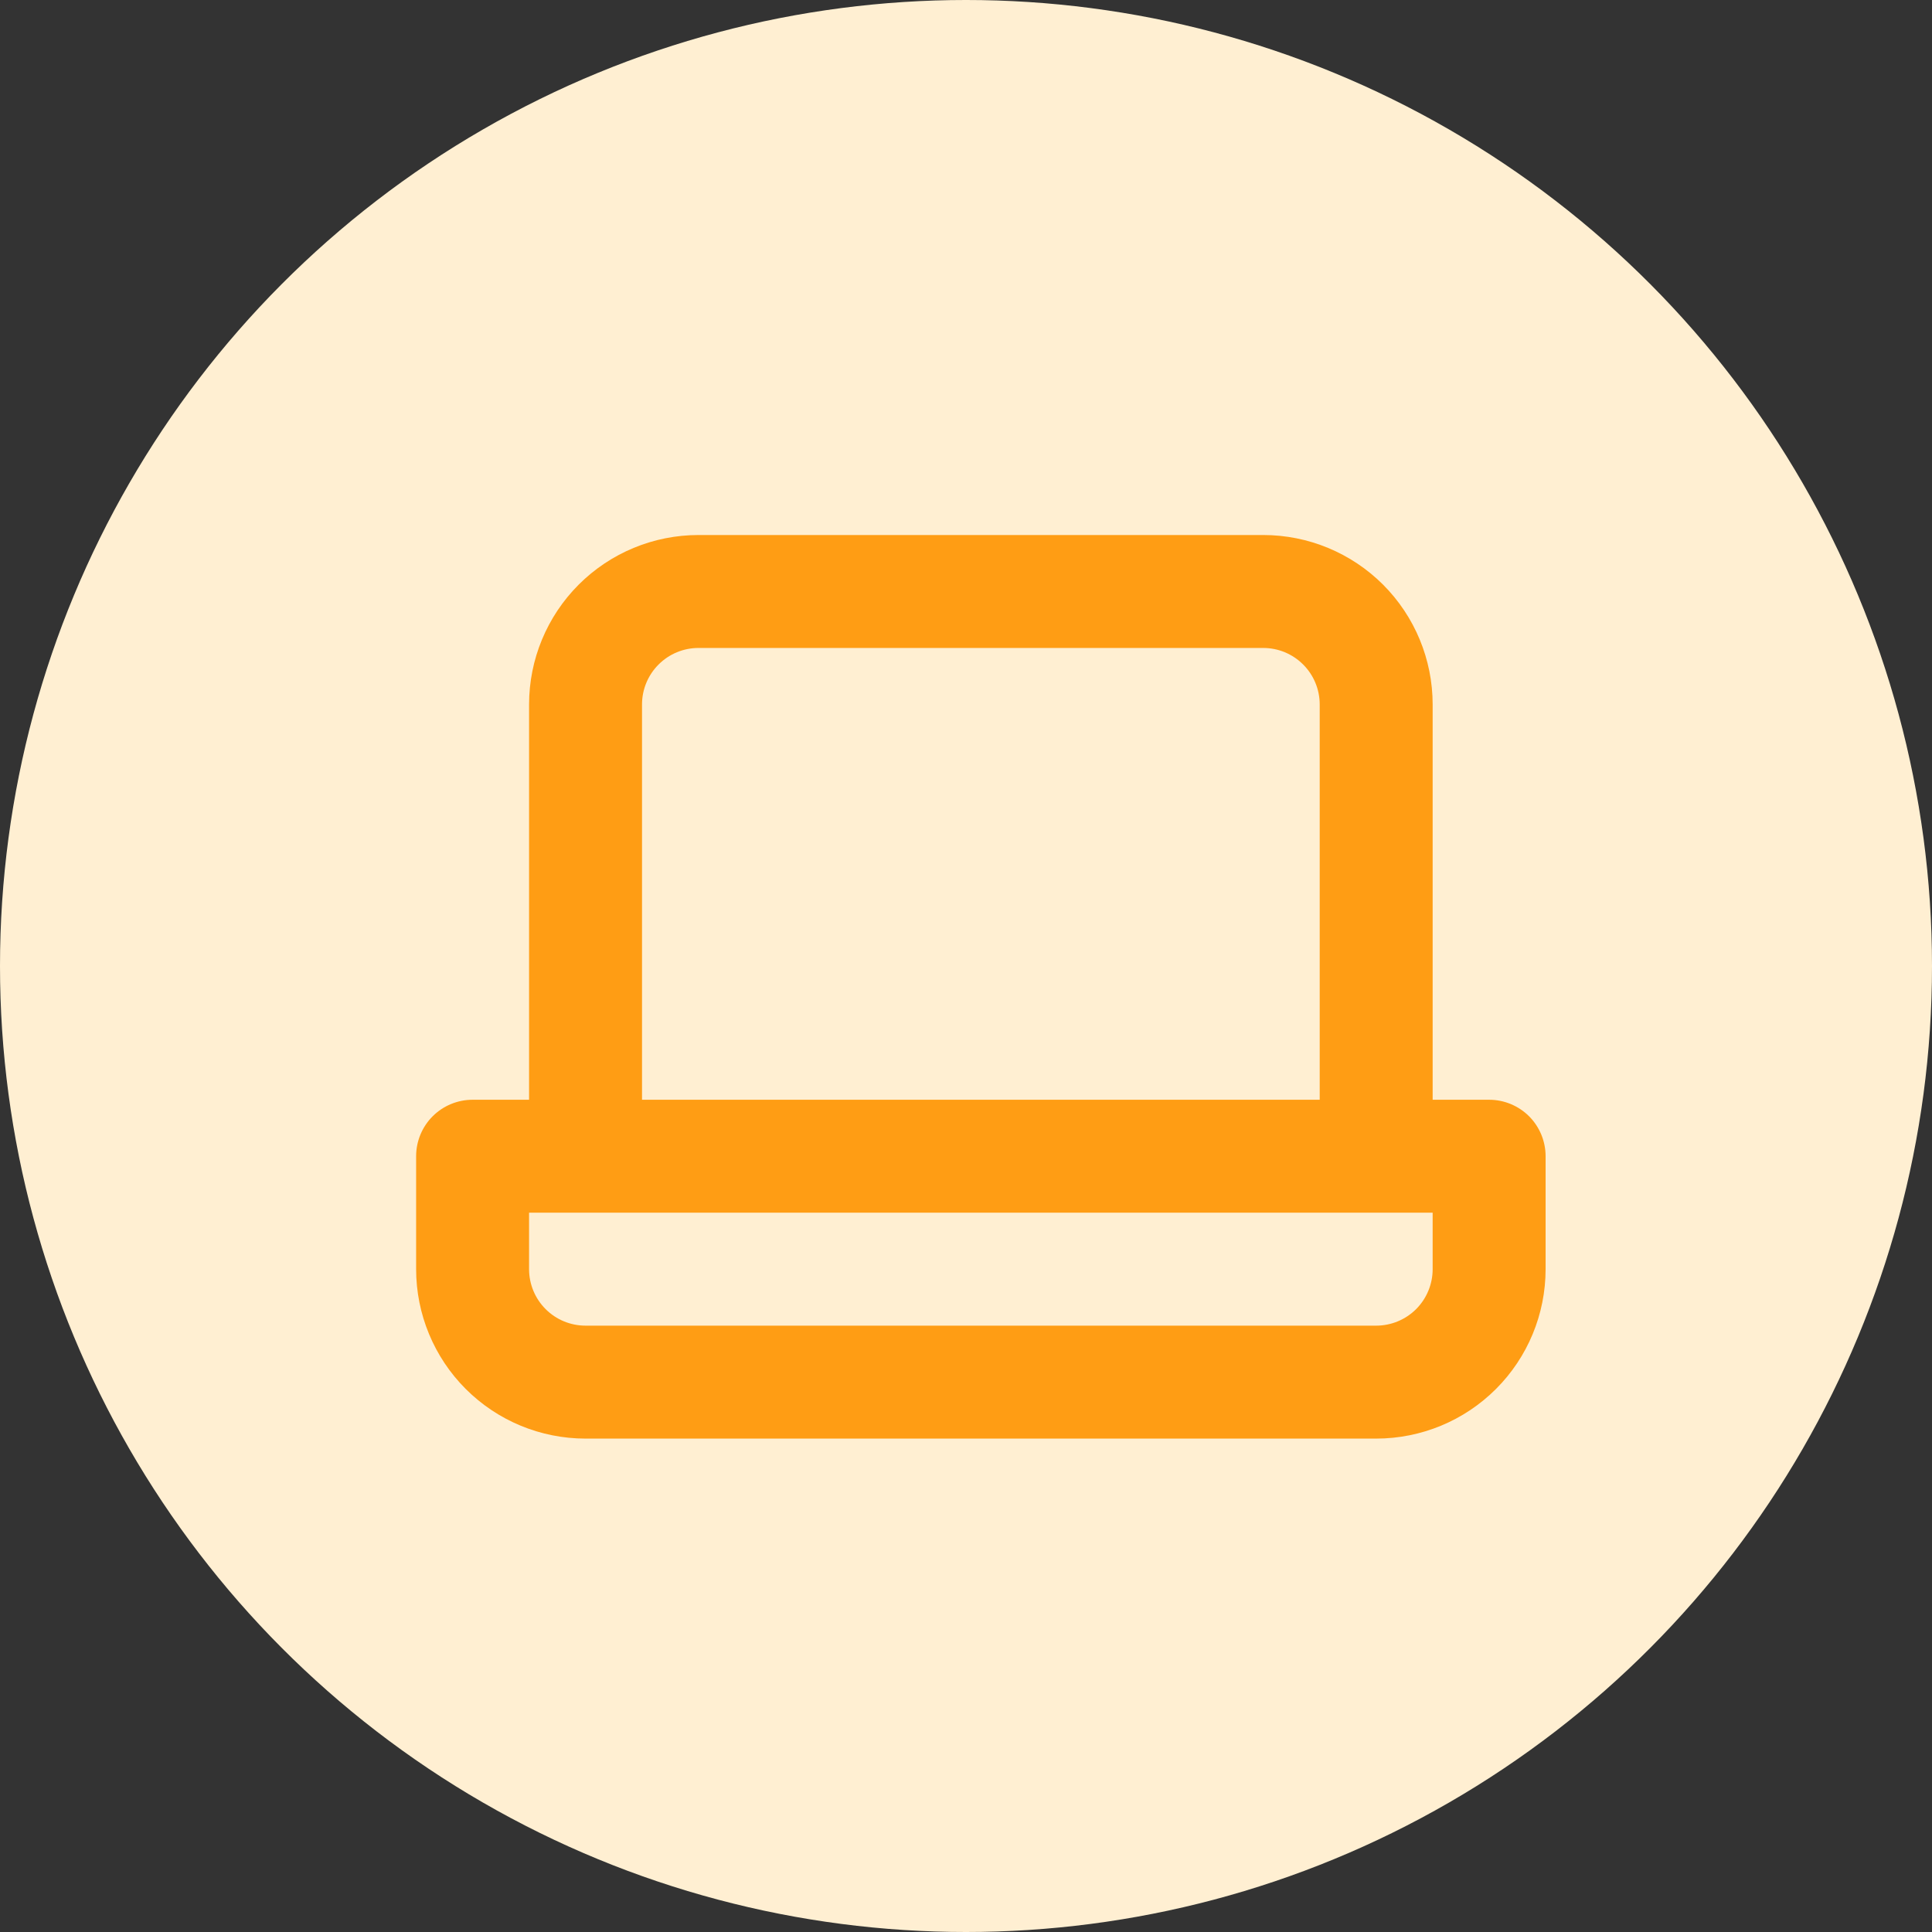 <svg width="65" height="65" viewBox="0 0 65 65" fill="none" xmlns="http://www.w3.org/2000/svg">
<rect x="0" y="0" width="65" height="65" fill="#333333" stroke="none"/>
<circle cx="32.5" cy="32.5" r="32.5" fill="#FFEFD2"/>
<path d="M50.1 37H48.2V23.7C48.2 22.188 47.599 20.738 46.531 19.669C45.462 18.601 44.012 18 42.5 18H23.5C21.988 18 20.538 18.601 19.47 19.669C18.401 20.738 17.8 22.188 17.8 23.7V37H15.9C15.396 37 14.913 37.2 14.556 37.556C14.2 37.913 14 38.396 14 38.9V42.7C14 44.212 14.601 45.662 15.669 46.73C16.738 47.8 18.188 48.4 19.7 48.4H46.3C47.812 48.4 49.262 47.8 50.331 46.73C51.4 45.662 52 44.212 52 42.7V38.9C52 38.396 51.8 37.913 51.444 37.556C51.087 37.2 50.604 37 50.1 37ZM21.6 23.7C21.6 23.196 21.8 22.713 22.157 22.357C22.513 22 22.996 21.8 23.5 21.8H42.5C43.004 21.8 43.487 22 43.843 22.357C44.2 22.713 44.4 23.196 44.4 23.7V37H21.6V23.7ZM48.2 42.7C48.2 43.204 48 43.687 47.644 44.044C47.287 44.4 46.804 44.6 46.3 44.6H19.7C19.196 44.6 18.713 44.4 18.357 44.044C18 43.687 17.8 43.204 17.8 42.7V40.8H48.2V42.7Z" fill="#FF9D14"/>
</svg>

